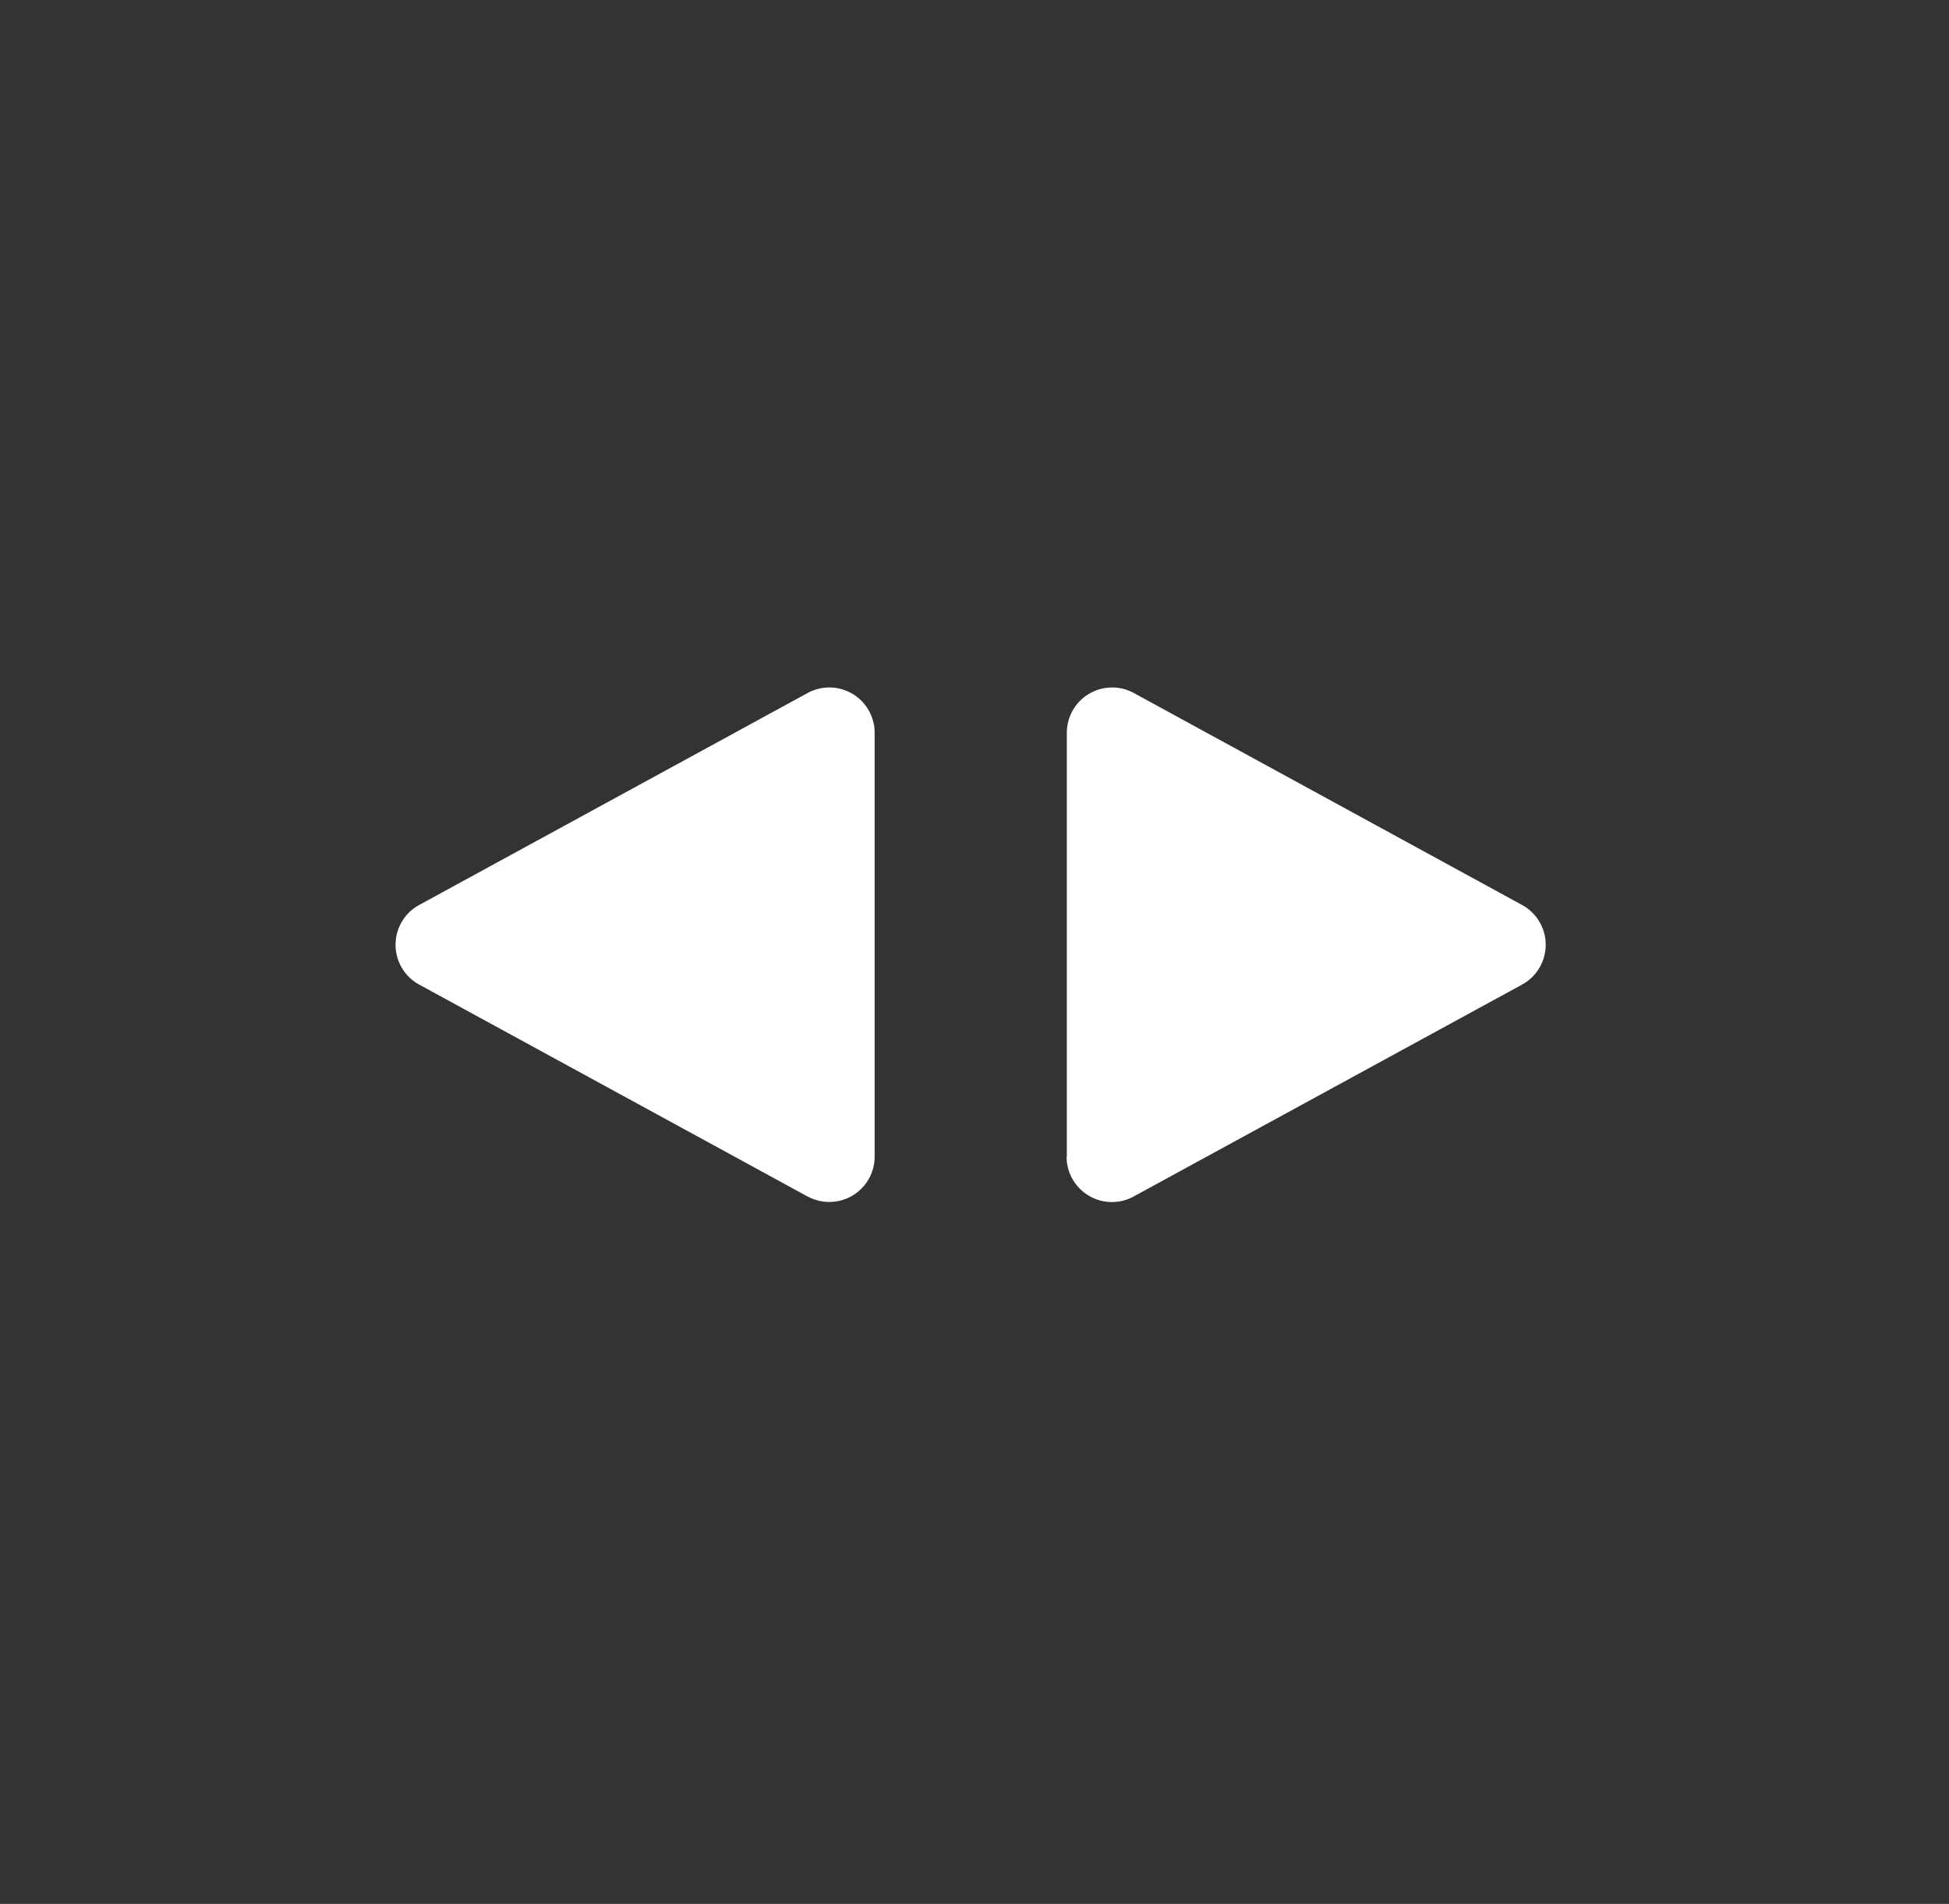 <svg xmlns="http://www.w3.org/2000/svg" width="43" height="42" viewBox="0 0 43 42">
  <rect x="0" y="0" width="43" height="42" fill="#333333" stroke="none"/>
  <g id="组_81244" data-name="组 81244" transform="translate(0.179 -0.396)">
    <ellipse id="椭圆_5837" data-name="椭圆 5837" cx="21.5" cy="21" rx="21.5" ry="21" transform="translate(-0.179 0.396)" fill="#be9a81" opacity="0"/>
    <path id="联合_61" data-name="联合 61" d="M14.456,10.129V.779A1,1,0,0,1,15.935-.1L24.5,4.576a1,1,0,0,1,0,1.756l-8.57,4.675a1,1,0,0,1-1.479-.878Zm-5.719.878L.167,6.332a1,1,0,0,1,0-1.756L8.737-.1a1,1,0,0,1,1.479.878v9.349a1,1,0,0,1-1.479.878Z" transform="translate(8.902 15.784)" fill="#fff"/>
  </g>
</svg>
